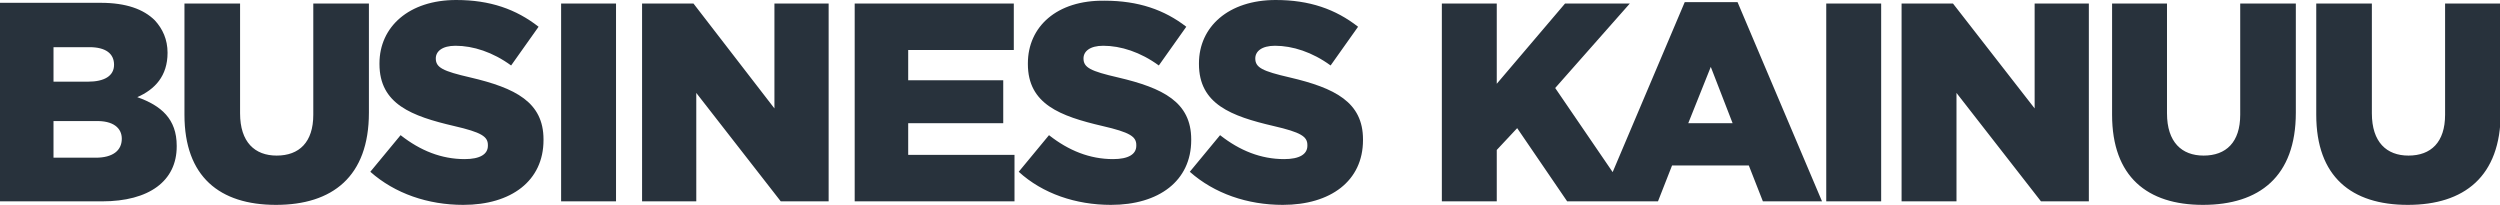 <?xml version="1.0" encoding="utf-8"?>
<!-- Generator: Adobe Illustrator 25.4.1, SVG Export Plug-In . SVG Version: 6.00 Build 0)  -->
<svg version="1.1" id="Layer_1" xmlns="http://www.w3.org/2000/svg" xmlns:xlink="http://www.w3.org/1999/xlink" x="0px" y="0px"
	 viewBox="0 0 355.1 29.1" style="enable-background:new 0 0 355.1 29.1;" xml:space="preserve">
<style type="text/css">
	.st0{fill:#28323C;}
</style>
<g>
	<path class="st0" d="M342,29.1c8,0,13.2-4,13.2-13.1V0.5h-7.9v15.8c0,3.9-2,5.8-5.2,5.8c-3.1,0-5.2-1.9-5.2-6V0.5H329v15.8
		C329,25.1,334,29.1,342,29.1 M312.9,29.1c8,0,13.2-4,13.2-13.1V0.5h-7.9v15.8c0,3.9-2,5.8-5.2,5.8c-3.1,0-5.2-1.9-5.2-6V0.5H300
		v15.8C300,25.1,305,29.1,312.9,29.1 M270.2,28.6h7.7V13.2l12,15.4h6.8V0.5H289v14.9L277.4,0.5h-7.3V28.6z M259.4,28.6h7.8V0.5h-7.8
		V28.6z M239.8,17.5l3.2-8l3.1,8H239.8z M227.3,28.6h8.2l2-5.1h10.9l2,5.1h8.4l-12-28.3h-7.5L227.3,28.6z M204.8,28.6h7.8v-7.3
		l2.9-3.1l7.1,10.4h9.3l-11-16.1l10.6-12h-9.2l-9.7,11.4V0.5h-7.8V28.6z M182.2,29.1c6.8,0,11.4-3.4,11.4-9.2v-0.1
		c0-5.3-4-7.3-10.4-8.8c-3.9-0.9-4.9-1.4-4.9-2.7V8.3c0-1,0.9-1.8,2.8-1.8c2.5,0,5.3,0.9,7.9,2.8l3.9-5.5C189.7,1.3,186,0,181.2,0
		c-6.7,0-10.9,3.8-10.9,9v0.1c0,5.7,4.6,7.4,10.6,8.8c3.9,0.9,4.8,1.5,4.8,2.7v0.1c0,1.2-1.1,1.9-3.3,1.9c-3.3,0-6.3-1.2-9.1-3.4
		l-4.3,5.2C172.5,27.5,177.2,29.1,182.2,29.1 M157.8,29.1c6.8,0,11.4-3.4,11.4-9.2v-0.1c0-5.3-4-7.3-10.4-8.8
		c-3.9-0.9-4.9-1.4-4.9-2.7V8.3c0-1,0.9-1.8,2.8-1.8c2.5,0,5.3,0.9,7.9,2.8l3.9-5.5c-3.1-2.4-6.8-3.7-11.6-3.7
		C150.1,0,146,3.8,146,9v0.1c0,5.7,4.6,7.4,10.6,8.8c3.9,0.9,4.8,1.5,4.8,2.7v0.1c0,1.2-1.1,1.9-3.3,1.9c-3.3,0-6.3-1.2-9.1-3.4
		l-4.3,5.2C148.1,27.5,152.8,29.1,157.8,29.1 M121.3,28.6h22.8V22h-15.1v-4.5h13.5v-6.1h-13.5V7.1H144V0.5h-22.6V28.6z M91.2,28.6
		h7.7V13.2l12,15.4h6.8V0.5h-7.7v14.9L98.5,0.5h-7.3V28.6z M79.7,28.6h7.8V0.5h-7.8V28.6z M65.8,29.1c6.8,0,11.4-3.4,11.4-9.2v-0.1
		c0-5.3-4-7.3-10.4-8.8c-3.9-0.9-4.9-1.4-4.9-2.7V8.3c0-1,0.9-1.8,2.8-1.8c2.5,0,5.3,0.9,7.9,2.8l3.9-5.5C73.3,1.3,69.6,0,64.8,0
		c-6.7,0-10.9,3.8-10.9,9v0.1c0,5.7,4.6,7.4,10.6,8.8c3.9,0.9,4.8,1.5,4.8,2.7v0.1c0,1.2-1.1,1.9-3.3,1.9c-3.3,0-6.3-1.2-9.1-3.4
		l-4.3,5.2C56.1,27.5,60.8,29.1,65.8,29.1 M39.2,29.1c8,0,13.2-4,13.2-13.1V0.5h-7.9v15.8c0,3.9-2,5.8-5.2,5.8c-3.1,0-5.2-1.9-5.2-6
		V0.5h-7.9v15.8C26.2,25.1,31.2,29.1,39.2,29.1 M17.3,19.7L17.3,19.7c0,1.7-1.3,2.7-3.7,2.7h-6v-5.2h5.9
		C16.1,17.1,17.3,18.2,17.3,19.7 M16.2,9.2c0,1.6-1.4,2.4-3.7,2.4H7.6V6.7h5.1C15,6.7,16.2,7.6,16.2,9.2L16.2,9.2z M0,28.6h14.5
		c6.7,0,10.6-2.9,10.6-7.8v-0.1c0-3.8-2.2-5.7-5.6-6.9c2.5-1.1,4.3-3,4.3-6.3V7.5c0-1.9-0.7-3.4-1.8-4.6c-1.6-1.6-4.1-2.5-7.7-2.5H0
		V28.6z"/>
</g>
</svg>
